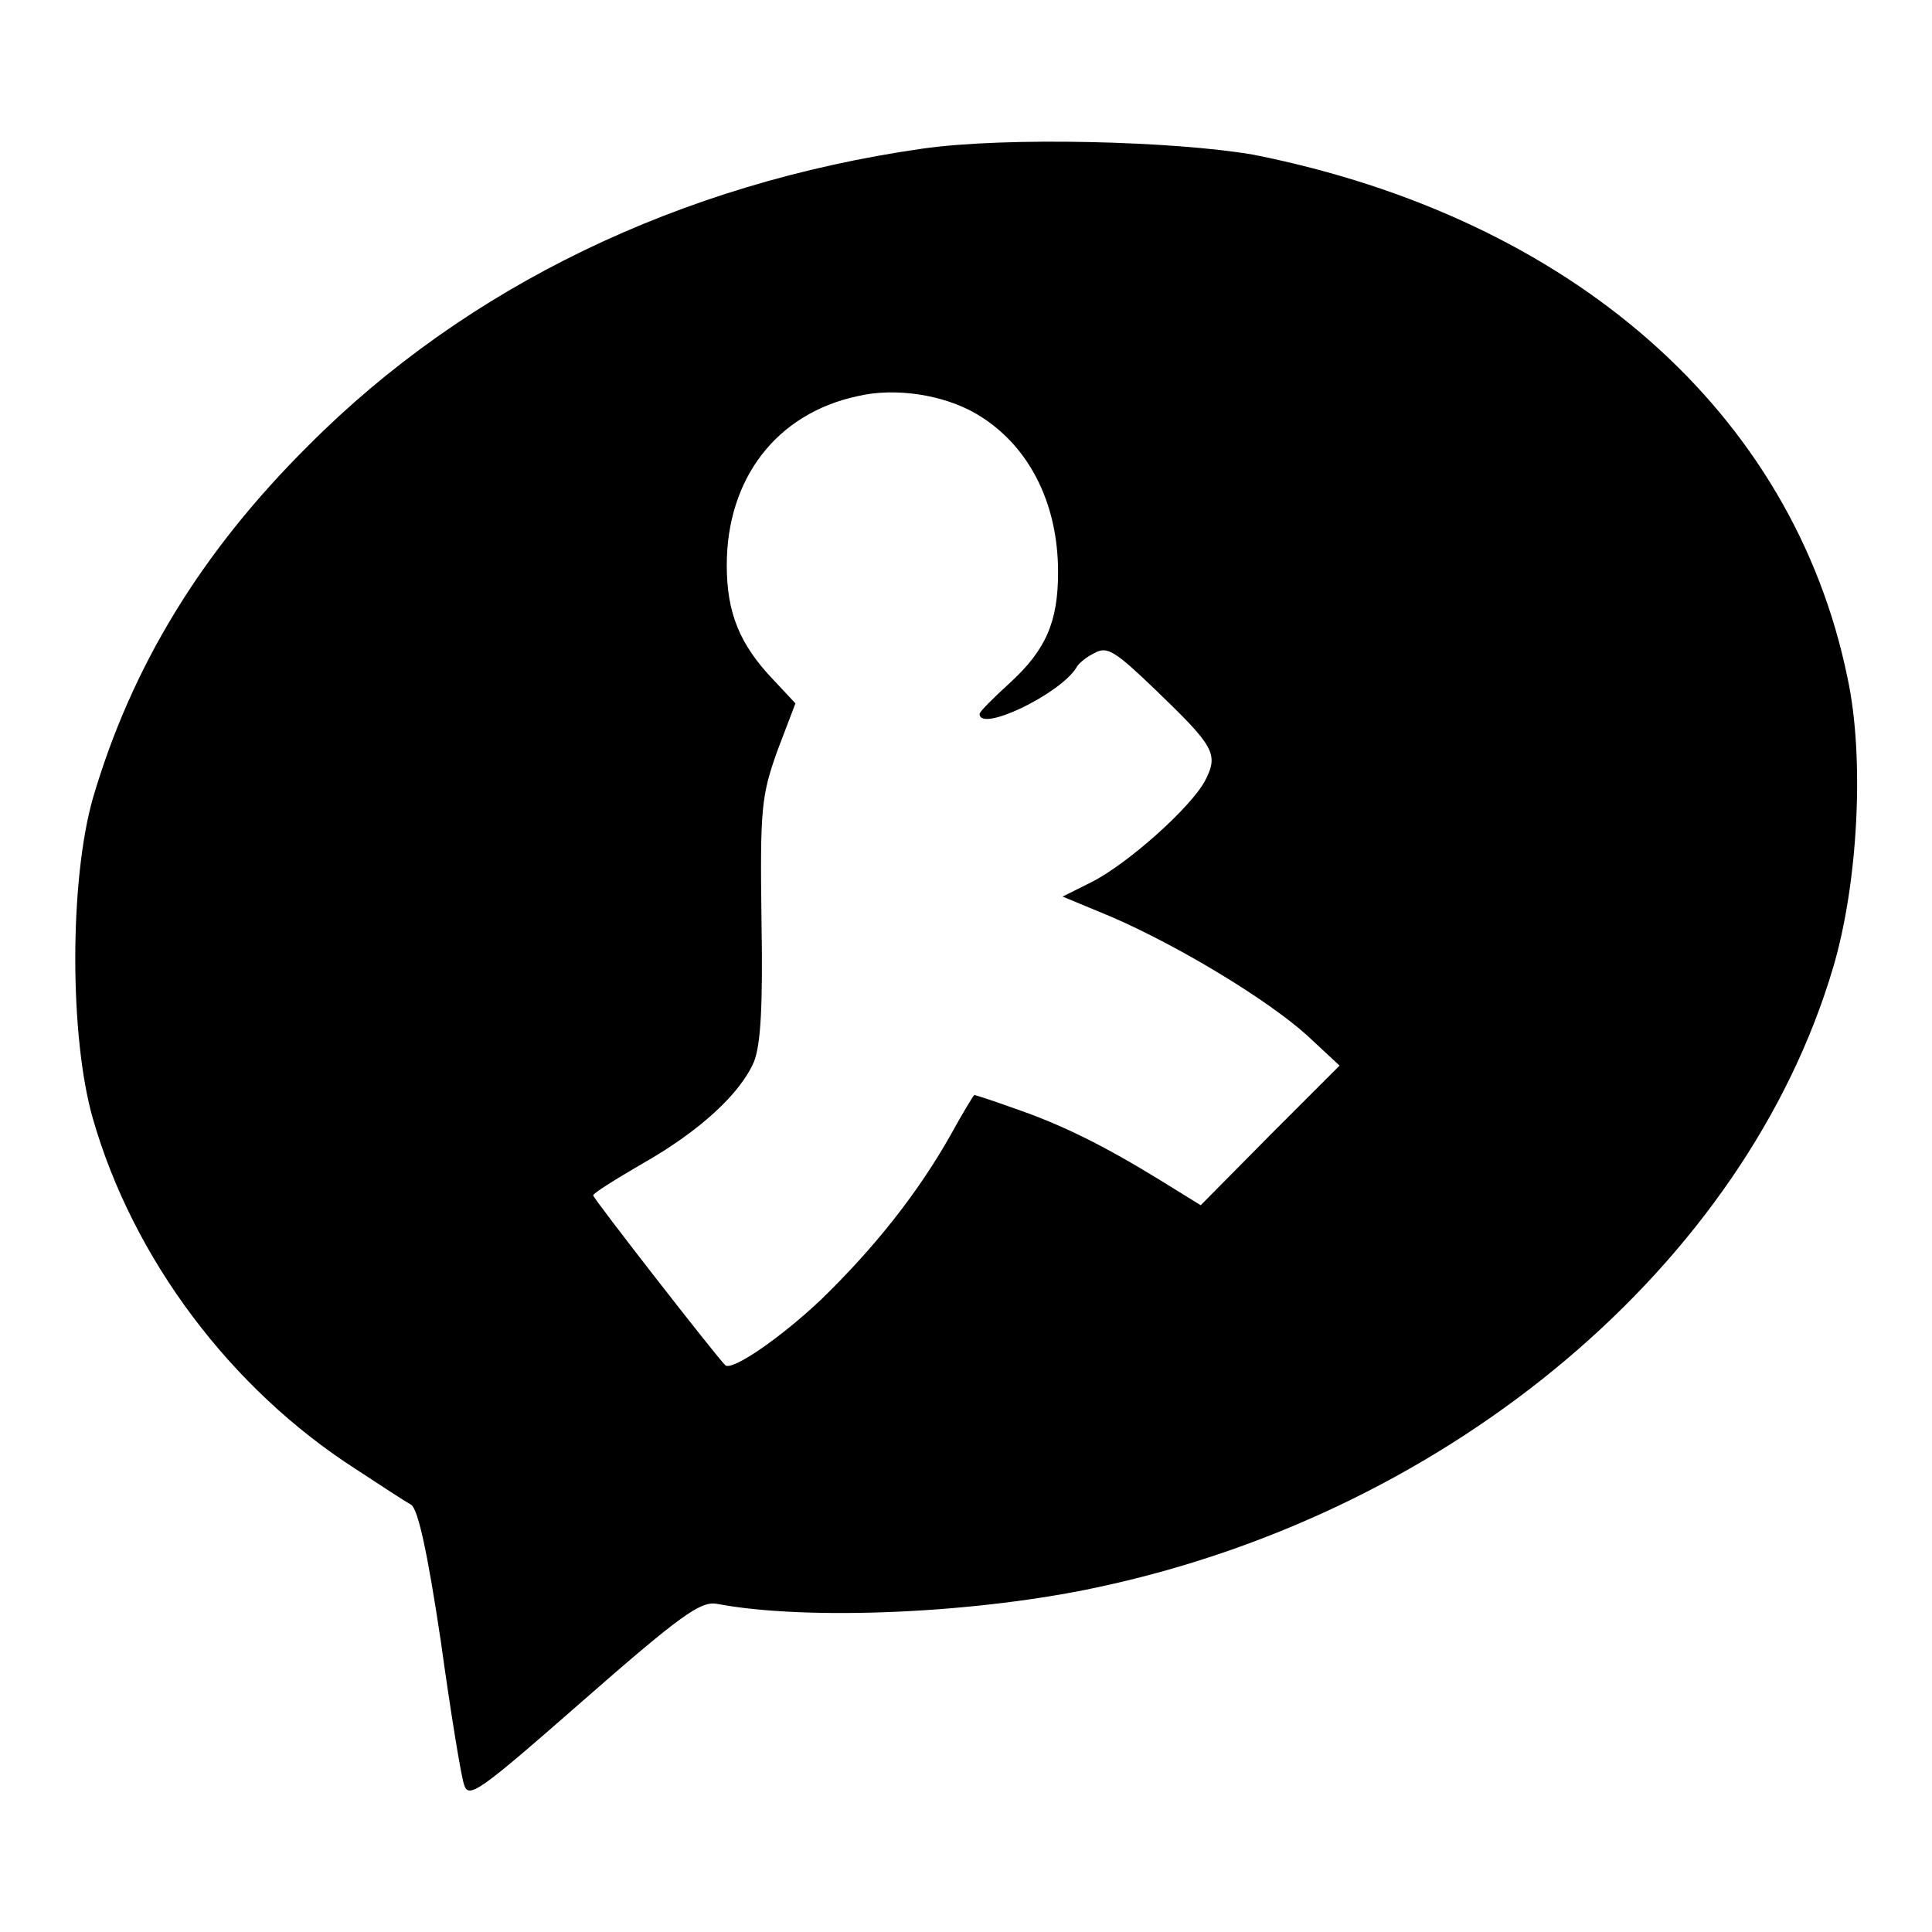 <?xml version="1.0" encoding="utf-8"?>
<!-- Svg Vector Icons : http://www.onlinewebfonts.com/icon -->
<!DOCTYPE svg PUBLIC "-//W3C//DTD SVG 1.1//EN" "http://www.w3.org/Graphics/SVG/1.1/DTD/svg11.dtd">
<svg version="1.1" xmlns="http://www.w3.org/2000/svg" xmlns:xlink="http://www.w3.org/1999/xlink" x="0px" y="0px" viewBox="0 0 256 256" enable-background="new 0 0 256 256" xml:space="preserve">
<g> <g> <path fill="#000000" d="M122.2,19.7C90.1,24.3,61.8,38,40.9,59c-14.3,14.2-23.5,29.4-28.6,46.8c-3.1,10.9-3.1,31.6,0,42.4  c5.3,18.5,18.2,35.8,34.9,46.5c3.2,2.1,6.4,4.2,7.3,4.7c0.9,0.7,2.1,6,3.9,18c1.3,9.4,2.7,18,3.1,19.1c0.6,1.9,2,0.9,15.8-11.2  c12.9-11.3,15.5-13.1,17.6-12.8c12,2.3,34.8,1.3,51.1-2.3c46.6-10.1,85.3-42.8,96.9-82c3.3-11.1,4.2-27.8,1.9-38.4  c-7.2-35.1-36.5-60.9-78.7-69.3C155.7,18.7,133.3,18.1,122.2,19.7z M129.3,54.8c6.9,4,10.9,11.7,10.9,21c0,6.6-1.6,10.3-6.4,14.7  c-2.2,2-4,3.8-4,4.1c0,2.5,10.6-2.6,12.8-6.1c0.3-0.6,1.4-1.5,2.5-2c1.6-0.9,2.7-0.2,8,4.9c7.8,7.5,8.4,8.5,6.6,12  c-1.8,3.5-10.3,11.1-15.1,13.5l-3.8,1.9l6.5,2.7c9,3.9,20.7,11,25.9,15.7l4.3,4l-9.2,9.2l-9.2,9.3l-5.5-3.4  c-7.5-4.6-13-7.3-19.1-9.4c-2.8-1-5.2-1.8-5.4-1.8c-0.1,0-1.6,2.5-3.2,5.4c-4.3,7.6-10,14.8-17.1,21.7c-5.4,5.1-11.8,9.5-12.7,8.7  c-1.3-1.3-17.5-22.1-17.5-22.5c0-0.3,2.9-2.1,6.5-4.2c7.6-4.3,13-9.3,14.8-13.5c0.9-2.3,1.2-7.3,1-18.9c-0.2-14.7,0-16.4,2.1-22.3  l2.4-6.3l-2.9-3.1c-4.5-4.7-6.2-8.9-6.2-15.2c0-11.5,6.6-20.1,17.3-22.4C118.6,51.3,125,52.3,129.3,54.8z"/> </g></g>
</svg>